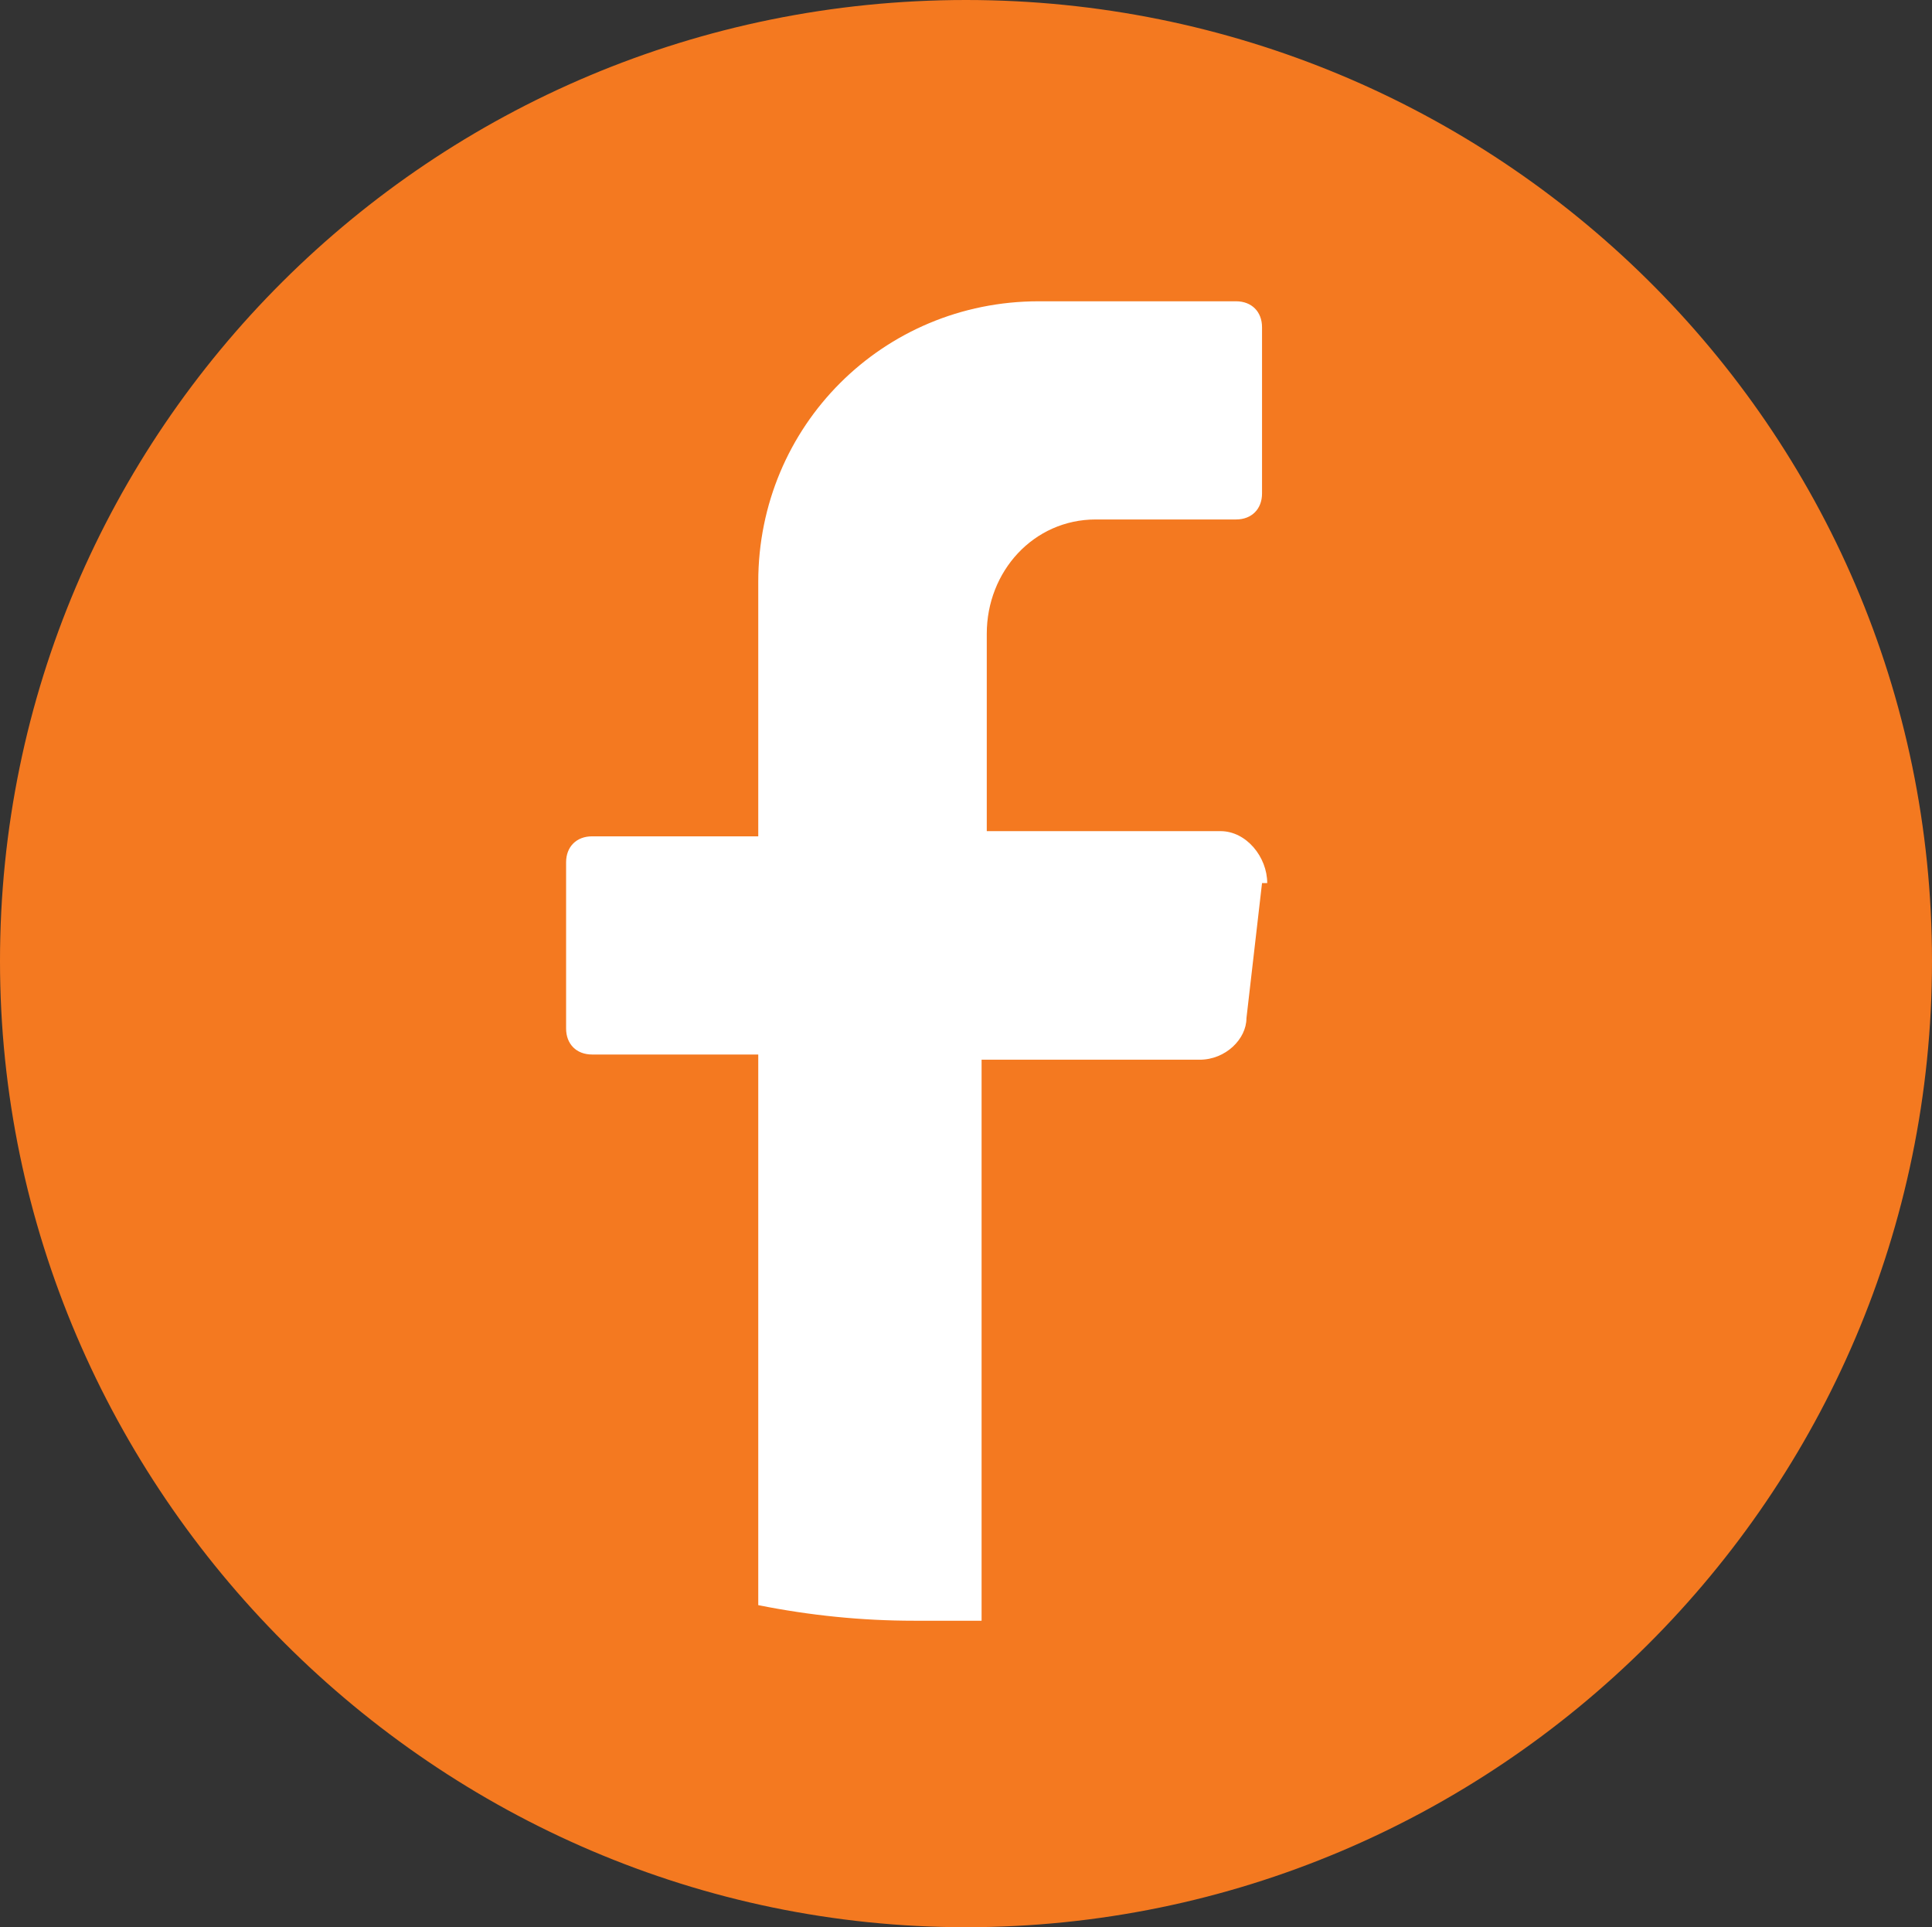 <svg xmlns="http://www.w3.org/2000/svg" id="Layer_2" data-name="Layer 2" viewBox="0 0 37.2 37.1"><rect x="0" y="0" width="37.2" height="37.1" fill="#333333" stroke="none"/><defs><style>      .cls-1 {        fill: #fff;      }      .cls-2 {        fill: #f47920;      }    </style></defs><g id="_1" data-name="1"><path class="cls-2" d="M18.6,0C8.3,0,0,8.3,0,18.5s8.4,18.6,18.6,18.6,18.6-8.3,18.6-18.6S28.8,0,18.6,0Z"></path><path class="cls-1" d="M24.3,17l-.3,2.6c0,.4-.4.8-.9.8h-4.2v10.8h-1.3c-1,0-2-.1-3-.3v-10.6h-3.2c-.3,0-.5-.2-.5-.5v-3.2c0-.3.2-.5.5-.5h3.2v-4.9c0-3,2.4-5.4,5.4-5.4h3.8c.3,0,.5.2.5.5v3.2c0,.3-.2.5-.5.5h-2.7c-1.2,0-2.1,1-2.1,2.2v3.8h4.5c.5,0,.9.5.9,1h-.1Z"></path></g></svg>